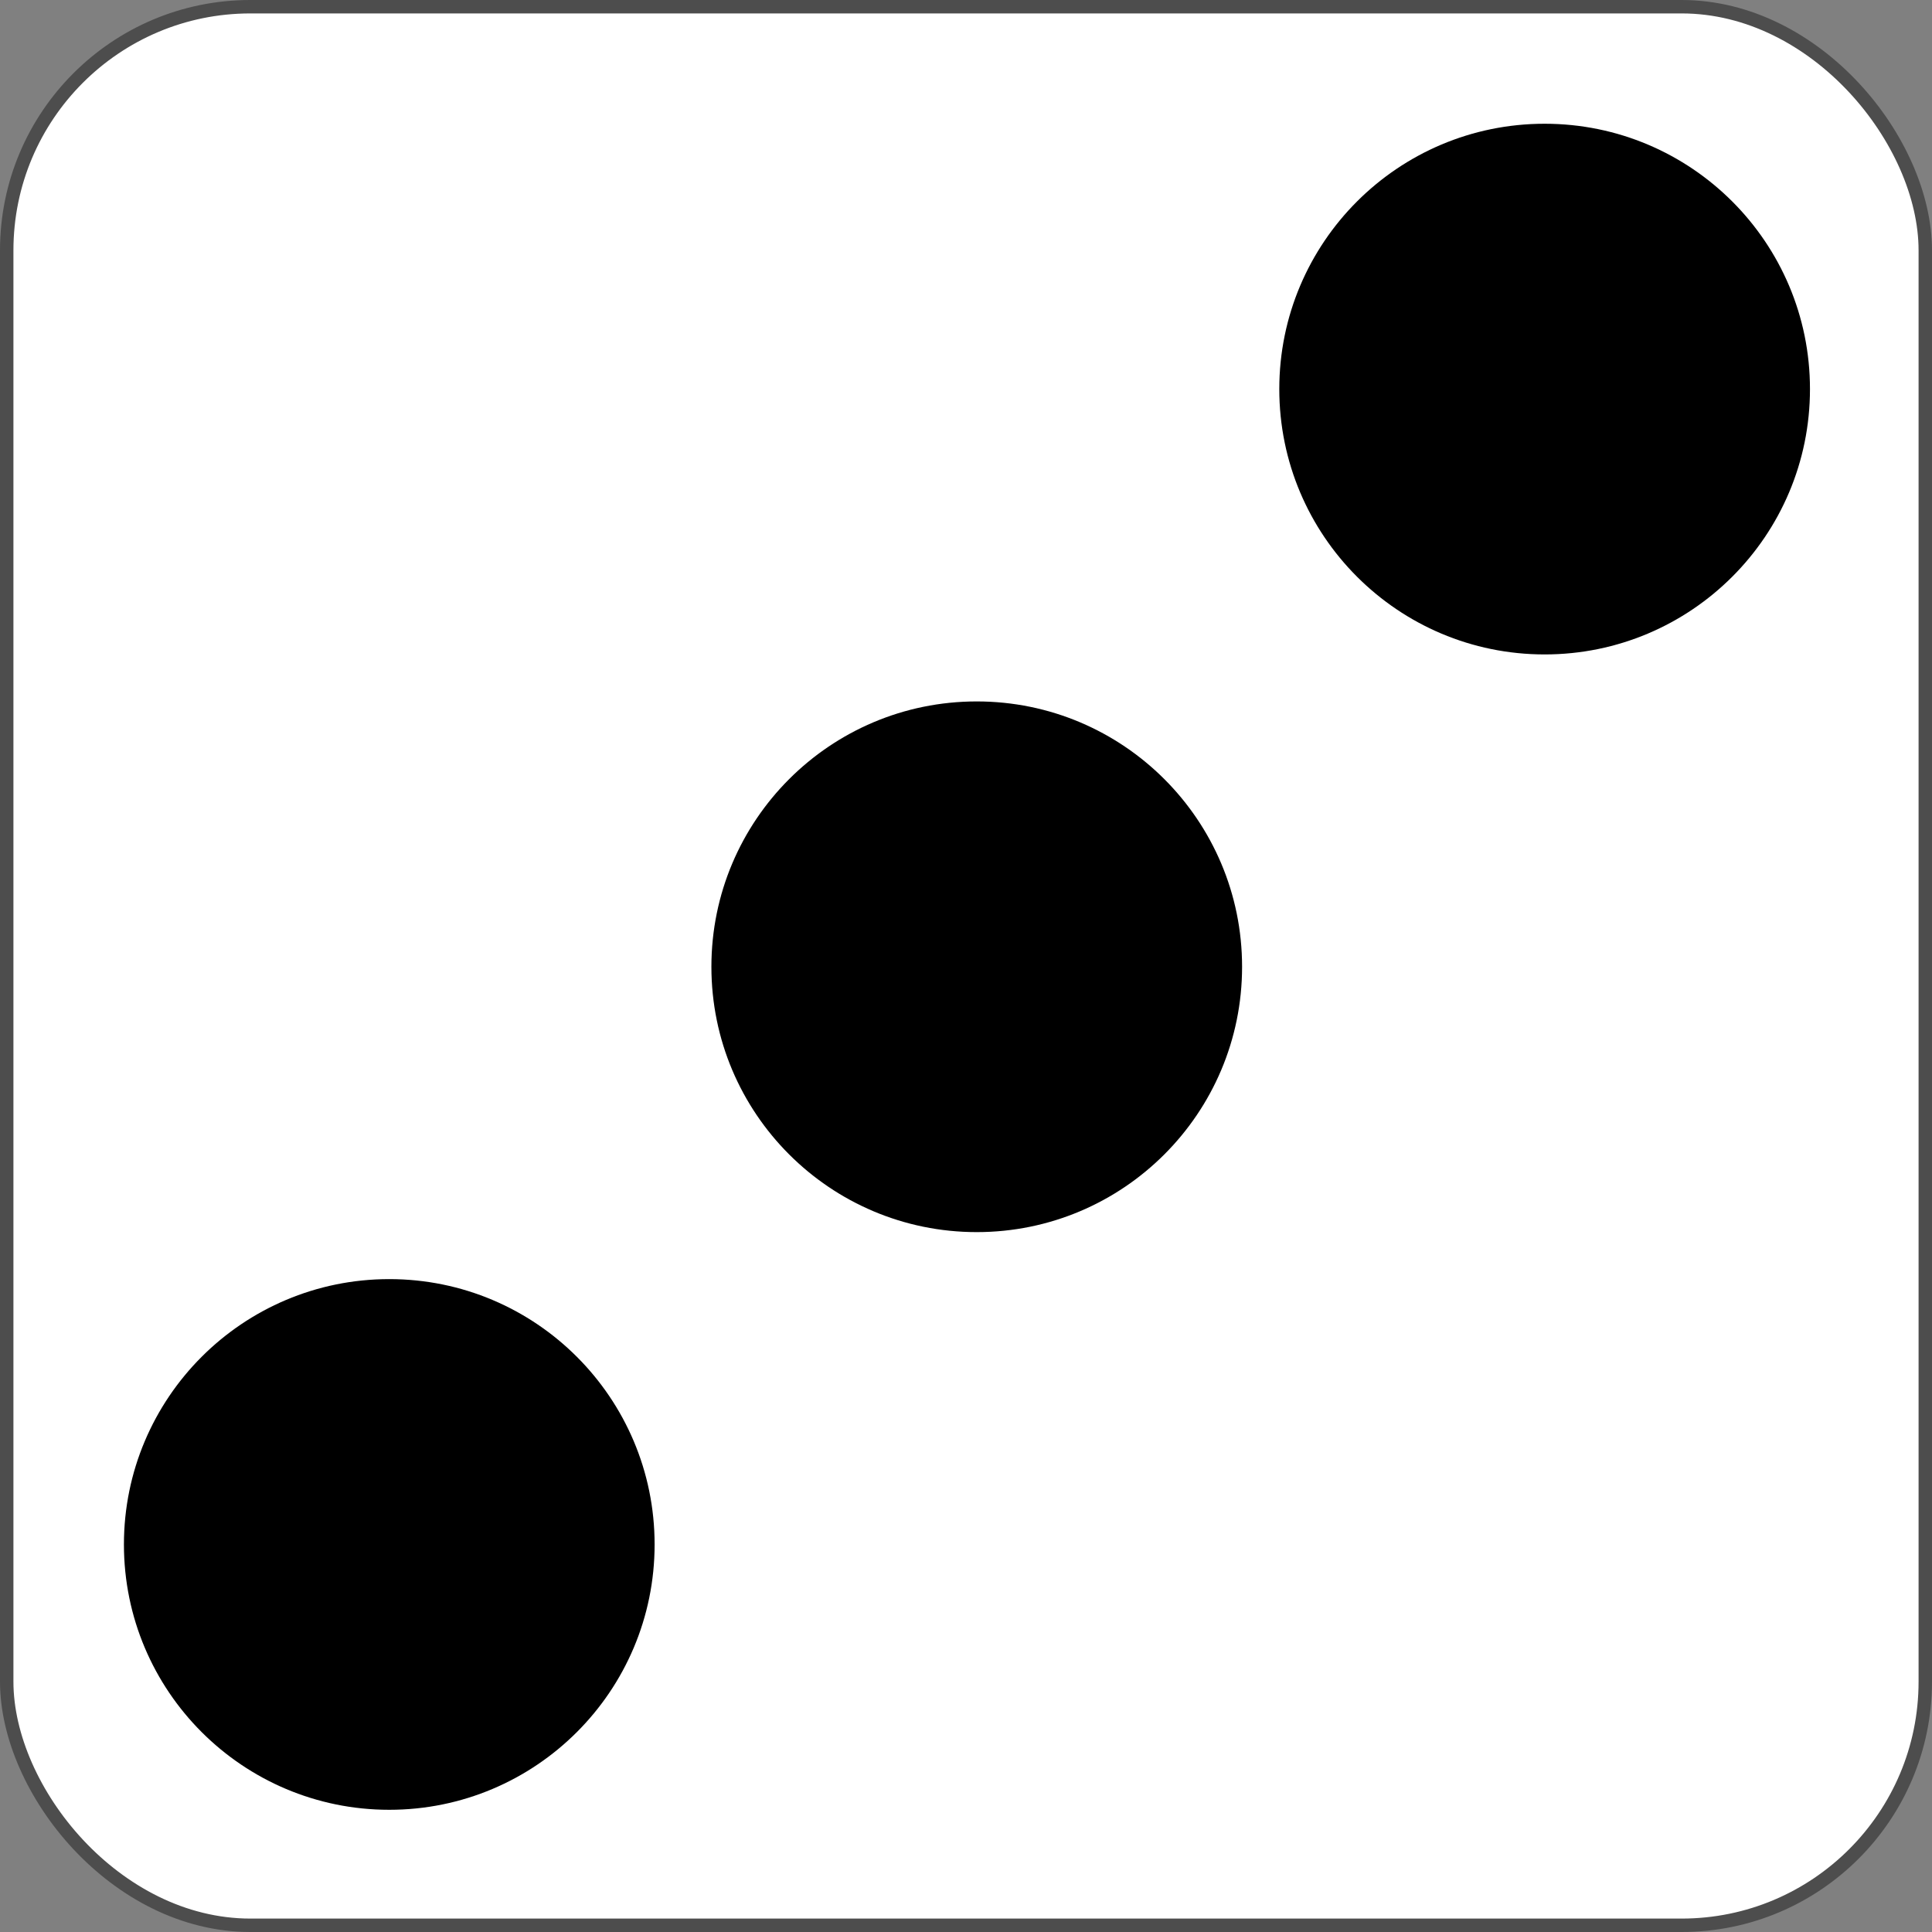 <svg id="レイヤー_1" data-name="レイヤー 1" xmlns="http://www.w3.org/2000/svg" viewBox="0 0 1007 1007"><rect x="0" y="0" width="1007" height="1007" fill="#808080" stroke="none"/><defs><style>.cls-1{fill:#fff;stroke:#4d4d4d;stroke-miterlimit:10;stroke-width:7px;}</style></defs><rect class="cls-1" x="3.5" y="3.5" width="1000" height="1000" rx="126.995"/><g id="_3" data-name="3"><circle cx="805.095" cy="202.802" r="138.302"/><circle cx="202.895" cy="805.002" r="138.302"/><circle cx="509.098" cy="503.902" r="138.302"/></g></svg>